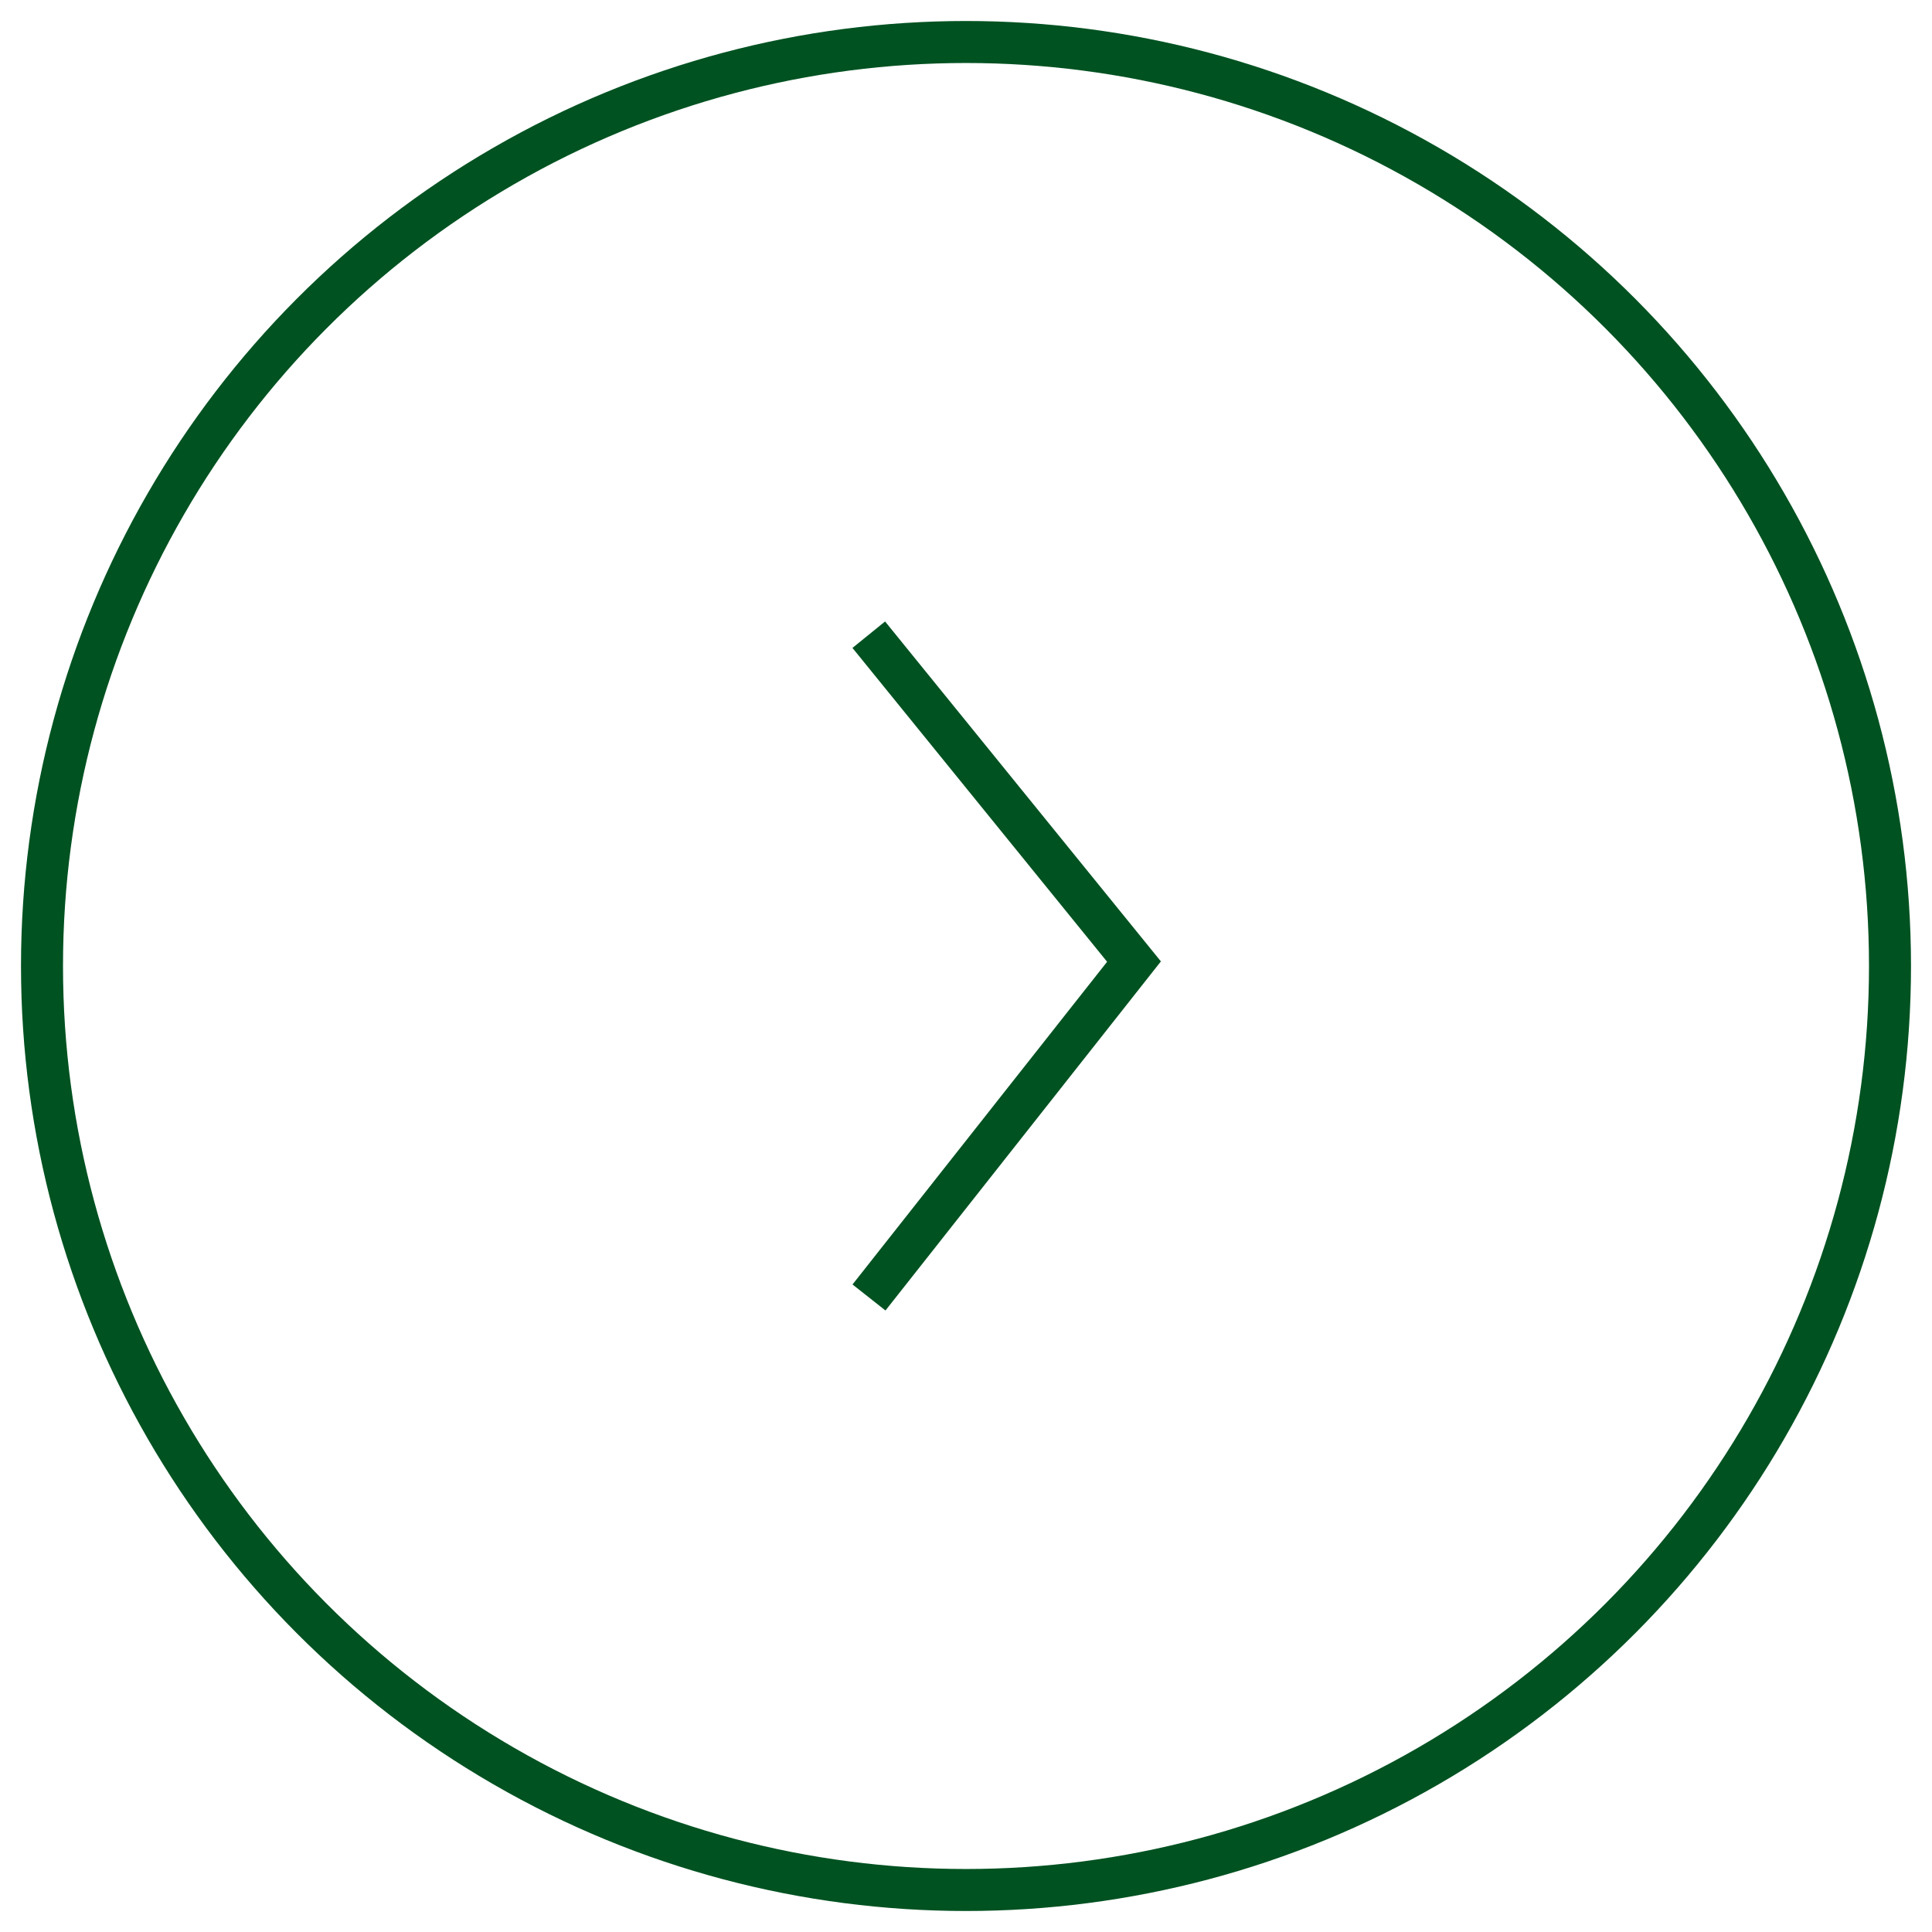 <svg xmlns="http://www.w3.org/2000/svg" width="46" height="46" viewBox="0 0 46 46">
  <g fill="none" fill-rule="evenodd" stroke="#005221" transform="translate(1 1)">
    <polyline stroke-linecap="square" points="20 14.5 26 21.895 20 29.5"/>
    <circle cx="22" cy="22" r="22"/>
  </g>
</svg>
